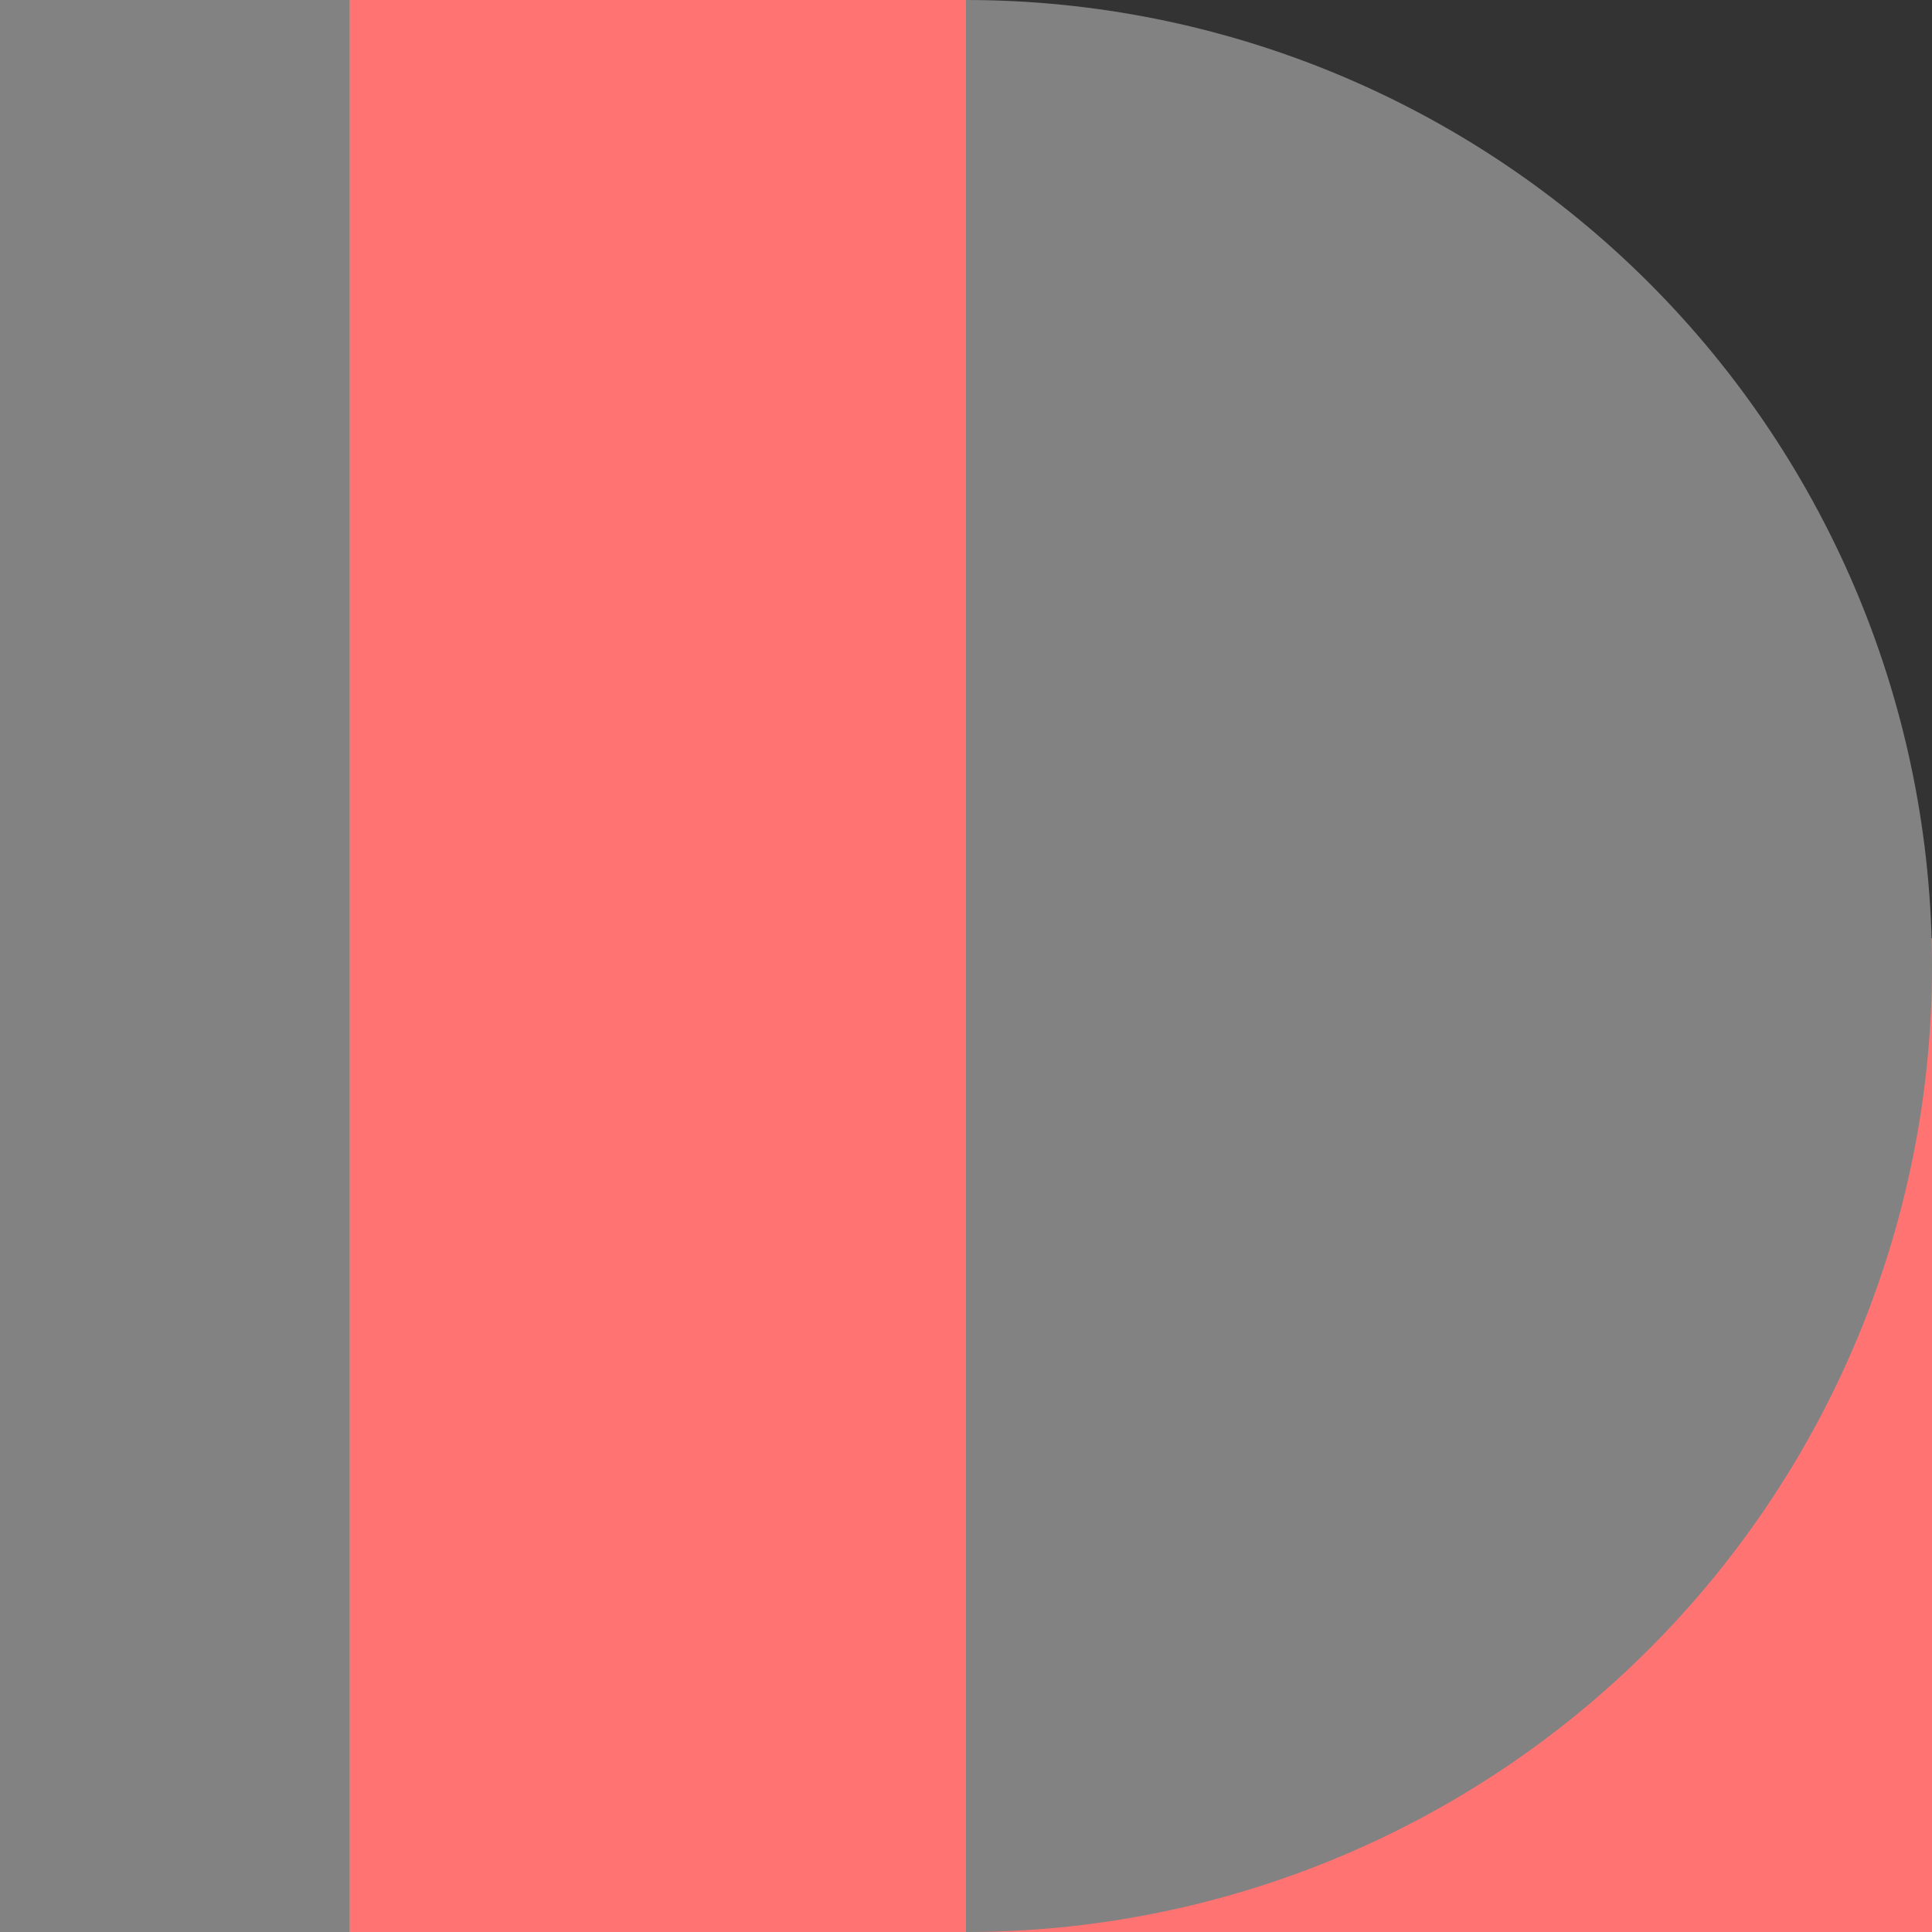 <svg width="210" height="210" viewBox="0 0 210 210" fill="none" xmlns="http://www.w3.org/2000/svg">
<rect x="0" y="0" width="210" height="210" fill="#333333" stroke="none"/>
<line x1="38.5" y1="2.18557e-08" x2="38.5" y2="210" stroke="white"/>
<rect x="38" width="67" height="210" fill="#FF7373"/>
<rect x="105" y="102" width="105" height="108" fill="#FF7373"/>
<path d="M105 1.25211e-06C132.848 1.58419e-06 159.555 11.062 179.246 30.754C198.938 50.445 210 77.152 210 105C210 132.848 198.938 159.555 179.246 179.246C159.555 198.938 132.848 210 105 210L105 105L105 1.25211e-06Z" fill="#828282"/>
<rect width="38" height="210" fill="#828282"/>
</svg>
